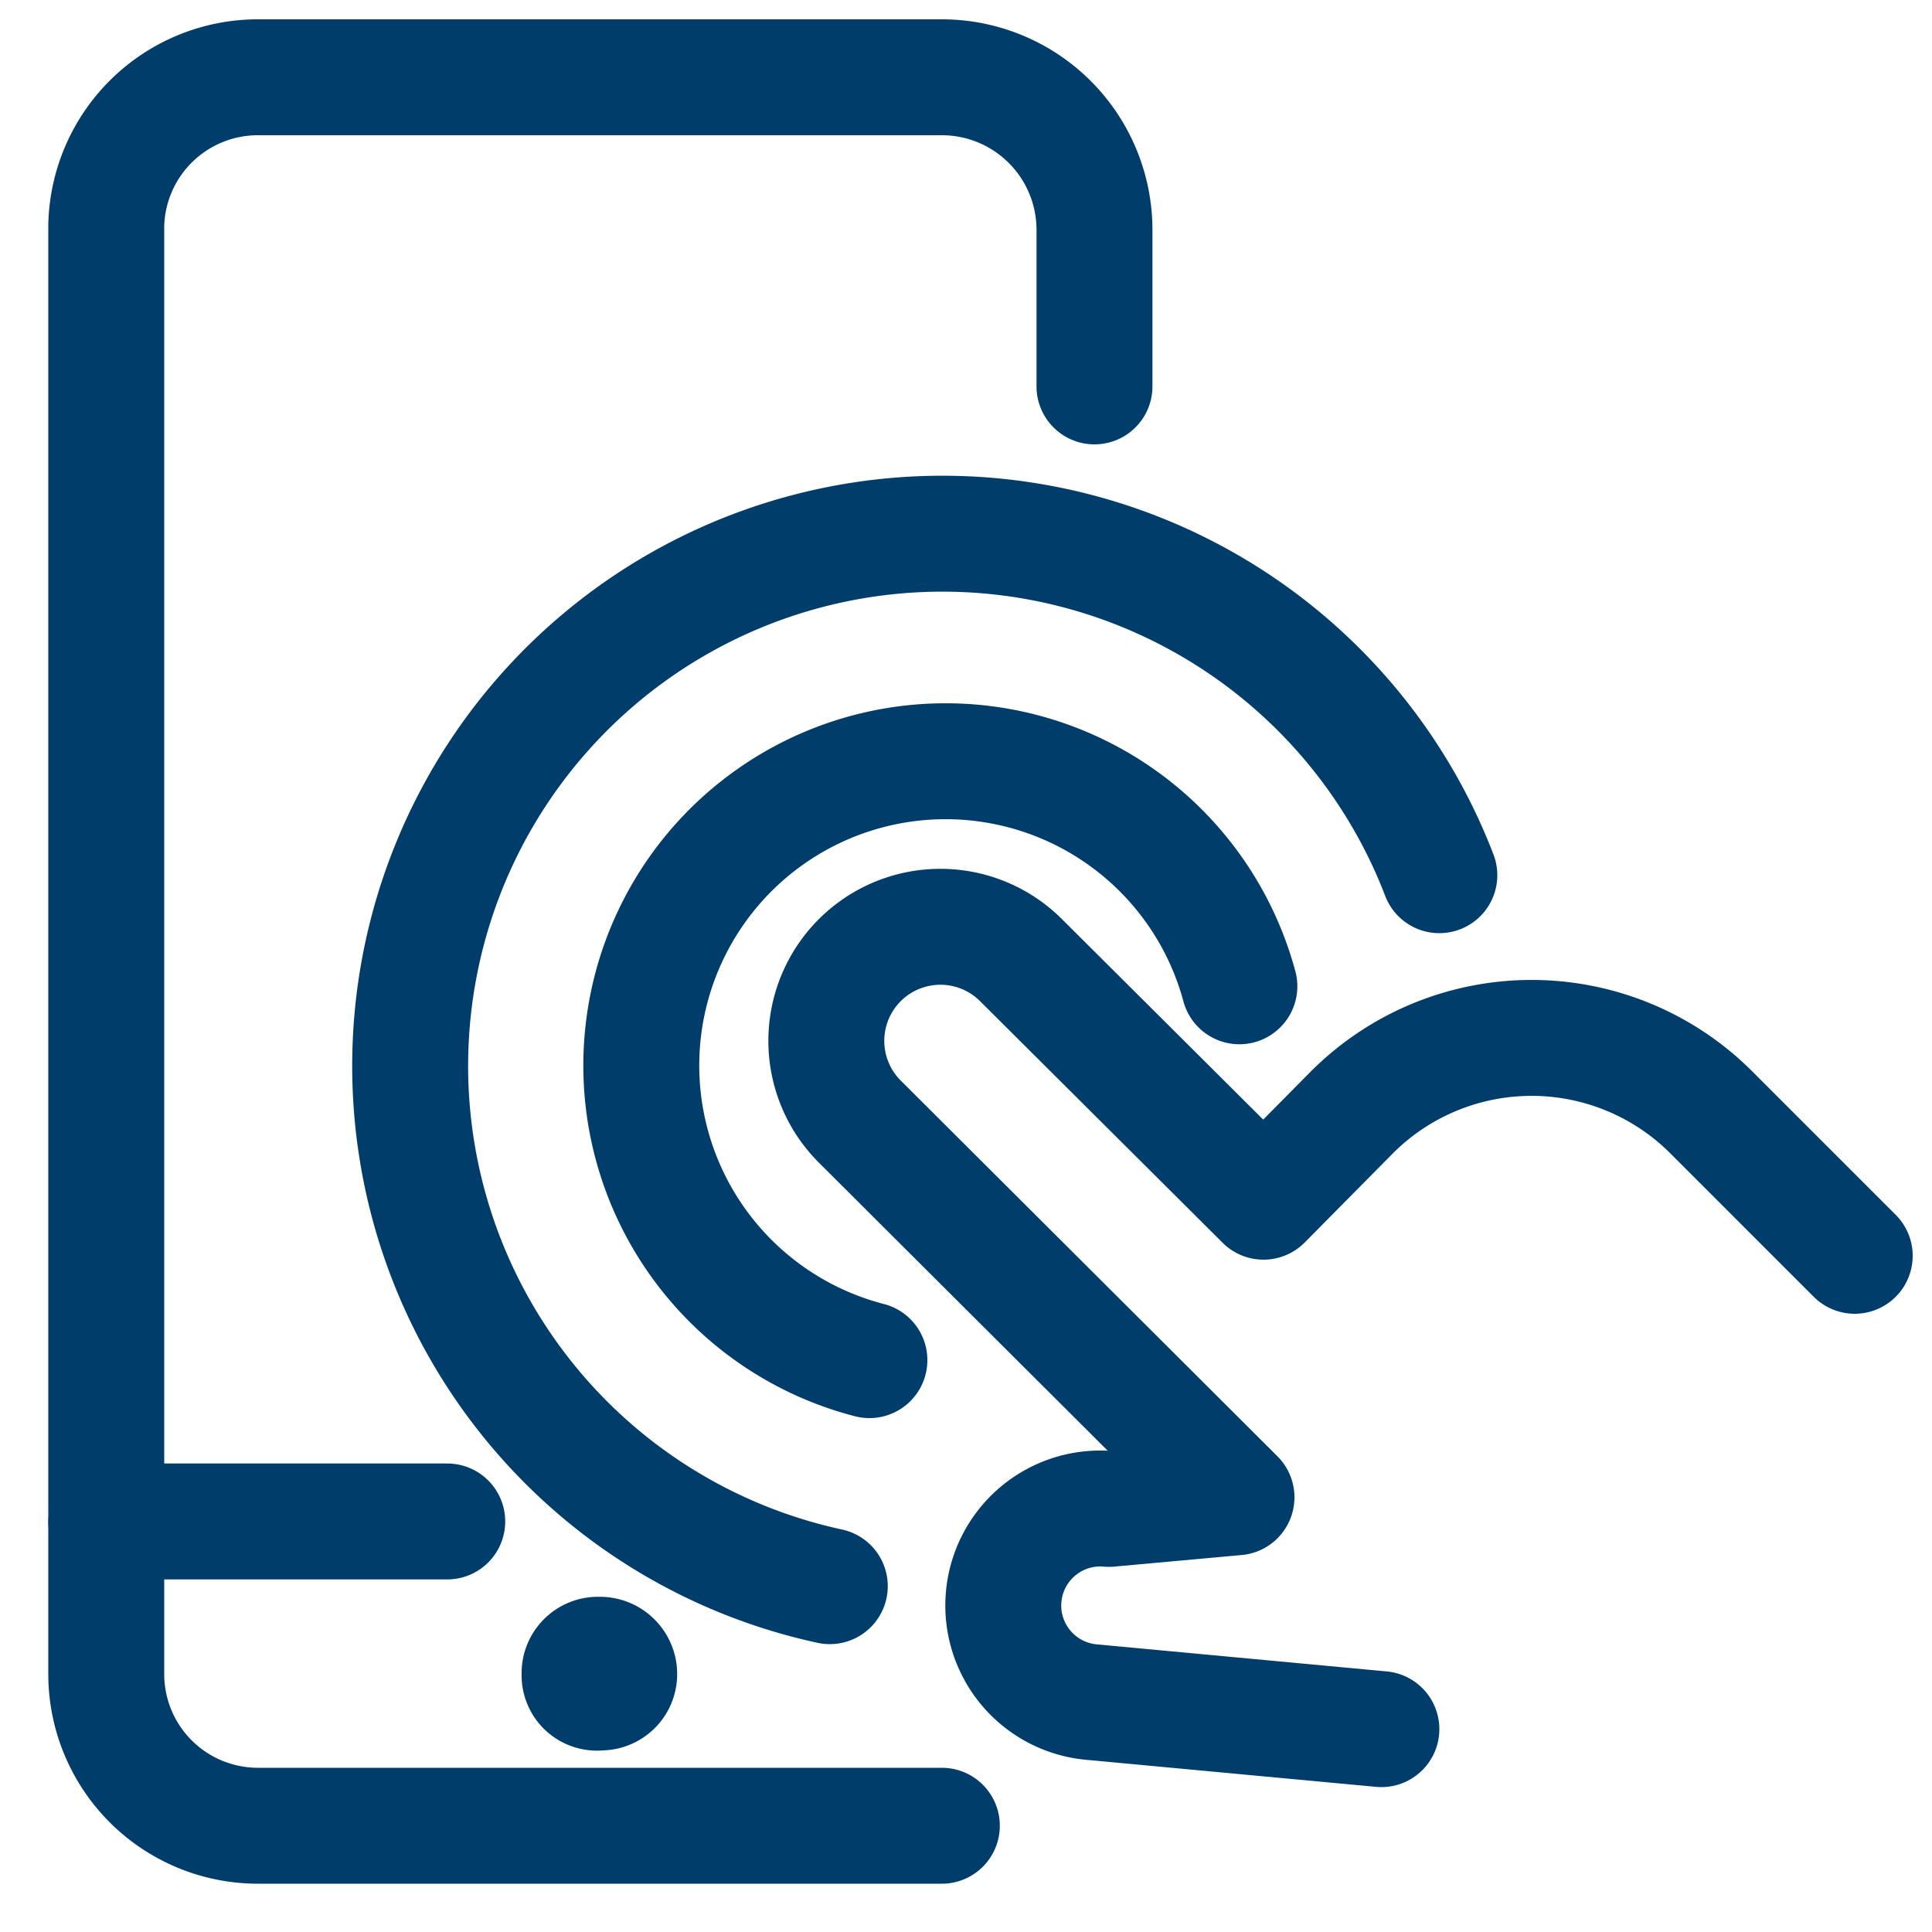 <svg id="Calque_1" data-name="Calque 1" xmlns="http://www.w3.org/2000/svg" viewBox="0 0 20 20"><defs><style>.cls-1{fill:none;stroke:#003d6a;stroke-linecap:round;stroke-linejoin:round;stroke-width:1.2px;}</style></defs><path class="cls-1" d="M19.2,13l-1.49-1.49a2.63,2.63,0,0,0-3.71,0l-.92.93-2.51-2.5A1.18,1.18,0,1,0,8.9,11.61h0l3.9,3.89-1.32.12a1,1,0,0,0-.18,2l3,.28"/><path class="cls-1" d="M4.63,15.75H1.1"/><path class="cls-1" d="M6.21,17.13h0a.2.2,0,0,1,.2.2h0a.19.19,0,0,1-.2.19h0A.18.18,0,0,1,6,17.33H6a.19.19,0,0,1,.19-.2"/><path class="cls-1" d="M9.75,18.9H2.67A1.57,1.57,0,0,1,1.1,17.33v-15A1.57,1.57,0,0,1,2.67.8H9.75a1.58,1.58,0,0,1,1.58,1.57V4"/><path class="cls-1" d="M9,14.08a3.15,3.15,0,1,1,3.83-3.87"/><path class="cls-1" d="M8.59,16.42A5.51,5.51,0,1,1,14.9,9.06"/></svg>